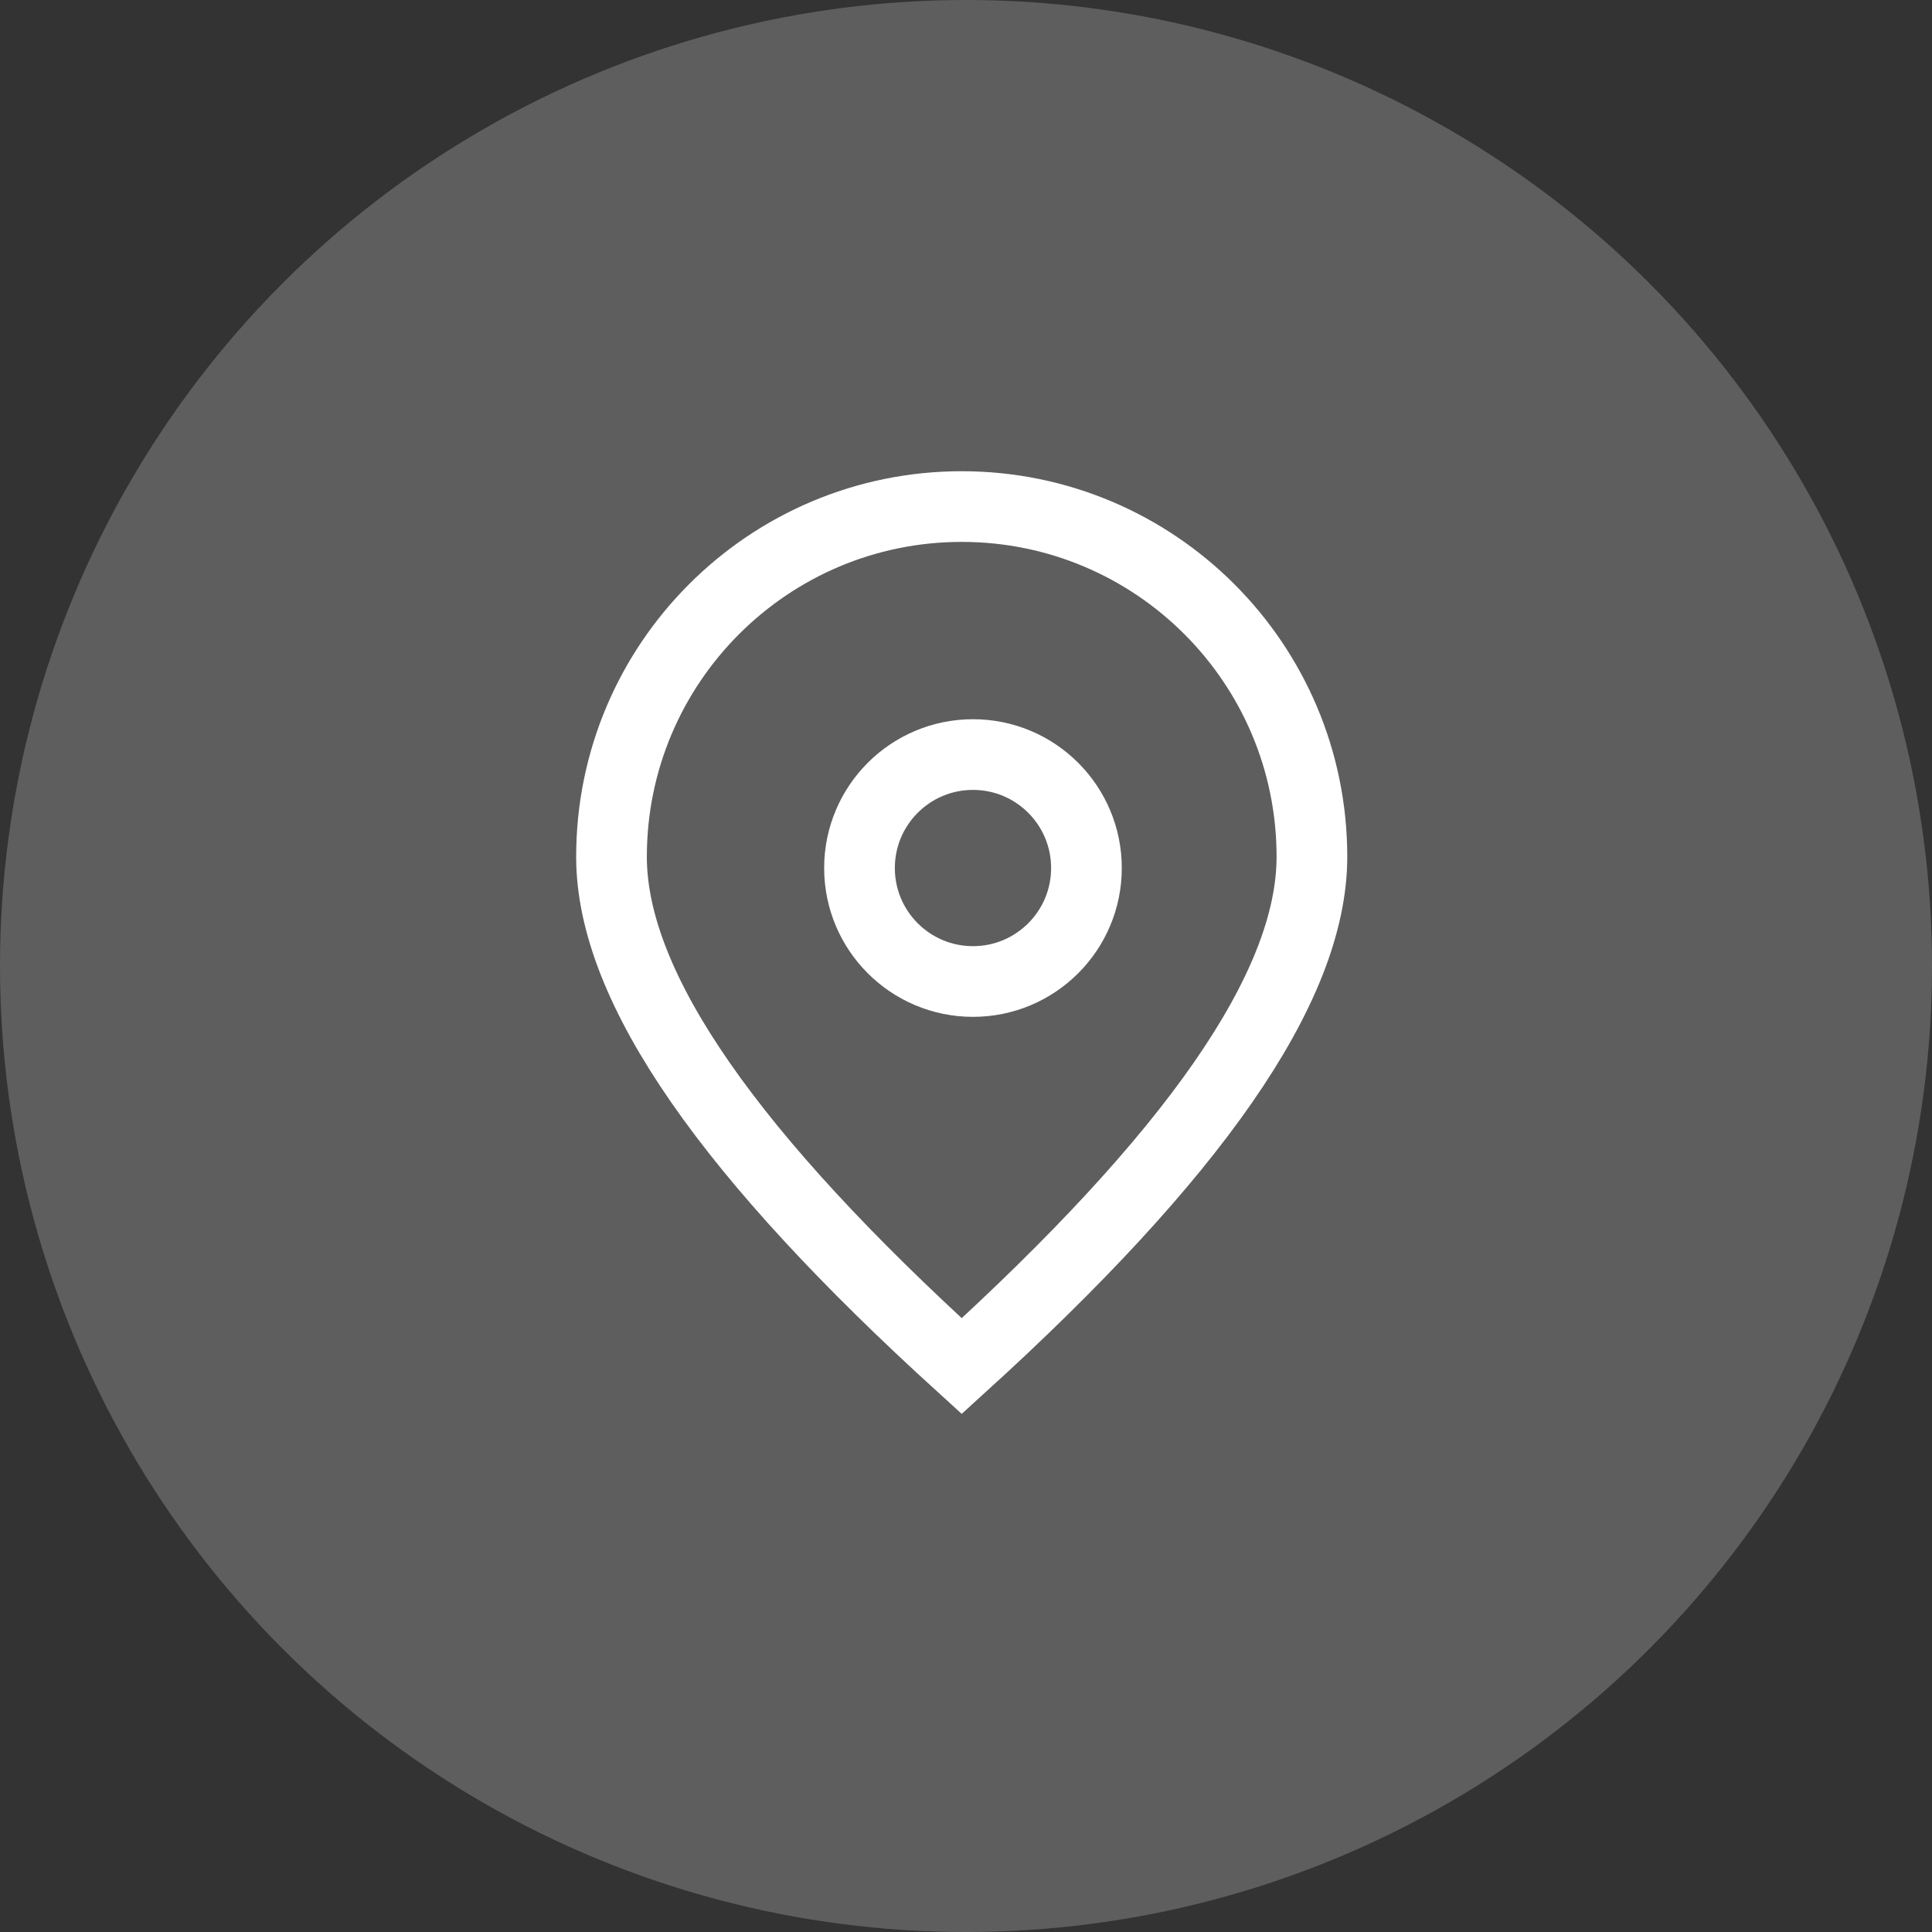<?xml version="1.0" encoding="UTF-8"?>
<svg width="41px" height="41px" viewBox="0 0 41 41" version="1.1" xmlns="http://www.w3.org/2000/svg" xmlns:xlink="http://www.w3.org/1999/xlink">
    <rect x="0" y="0" width="41" height="41" fill="#333333" stroke="none"/>
    <title>xiaoxitongzhi</title>
    <g id="官网" stroke="none" stroke-width="1" fill="none" fill-rule="evenodd">
        <g id="关于我们" transform="translate(-405, -4299)">
            <g id="编组-5" transform="translate(405, 4055)">
                <g id="xiaoxitongzhi" transform="translate(0, 244)">
                    <circle id="椭圆形" fill="#FFFFFF" opacity="0.213" cx="20.5" cy="20.5" r="20.5"></circle>
                    <path d="M20.409,10.75 C22.461,10.75 24.319,11.582 25.664,12.927 C27.009,14.272 27.841,16.13 27.841,18.182 C27.841,20.98 25.281,24.563 20.409,28.991 C15.537,24.563 12.977,20.98 12.977,18.182 C12.977,16.13 13.809,14.272 15.154,12.927 C16.499,11.582 18.357,10.75 20.409,10.75 L20.409,10.75 Z" id="椭圆形" stroke="#FFFFFF" stroke-width="1.5"></path>
                    <circle id="椭圆形" stroke="#FFFFFF" stroke-width="1.5" cx="20.648" cy="18.421" r="2.408"></circle>
                </g>
            </g>
        </g>
    </g>
</svg>